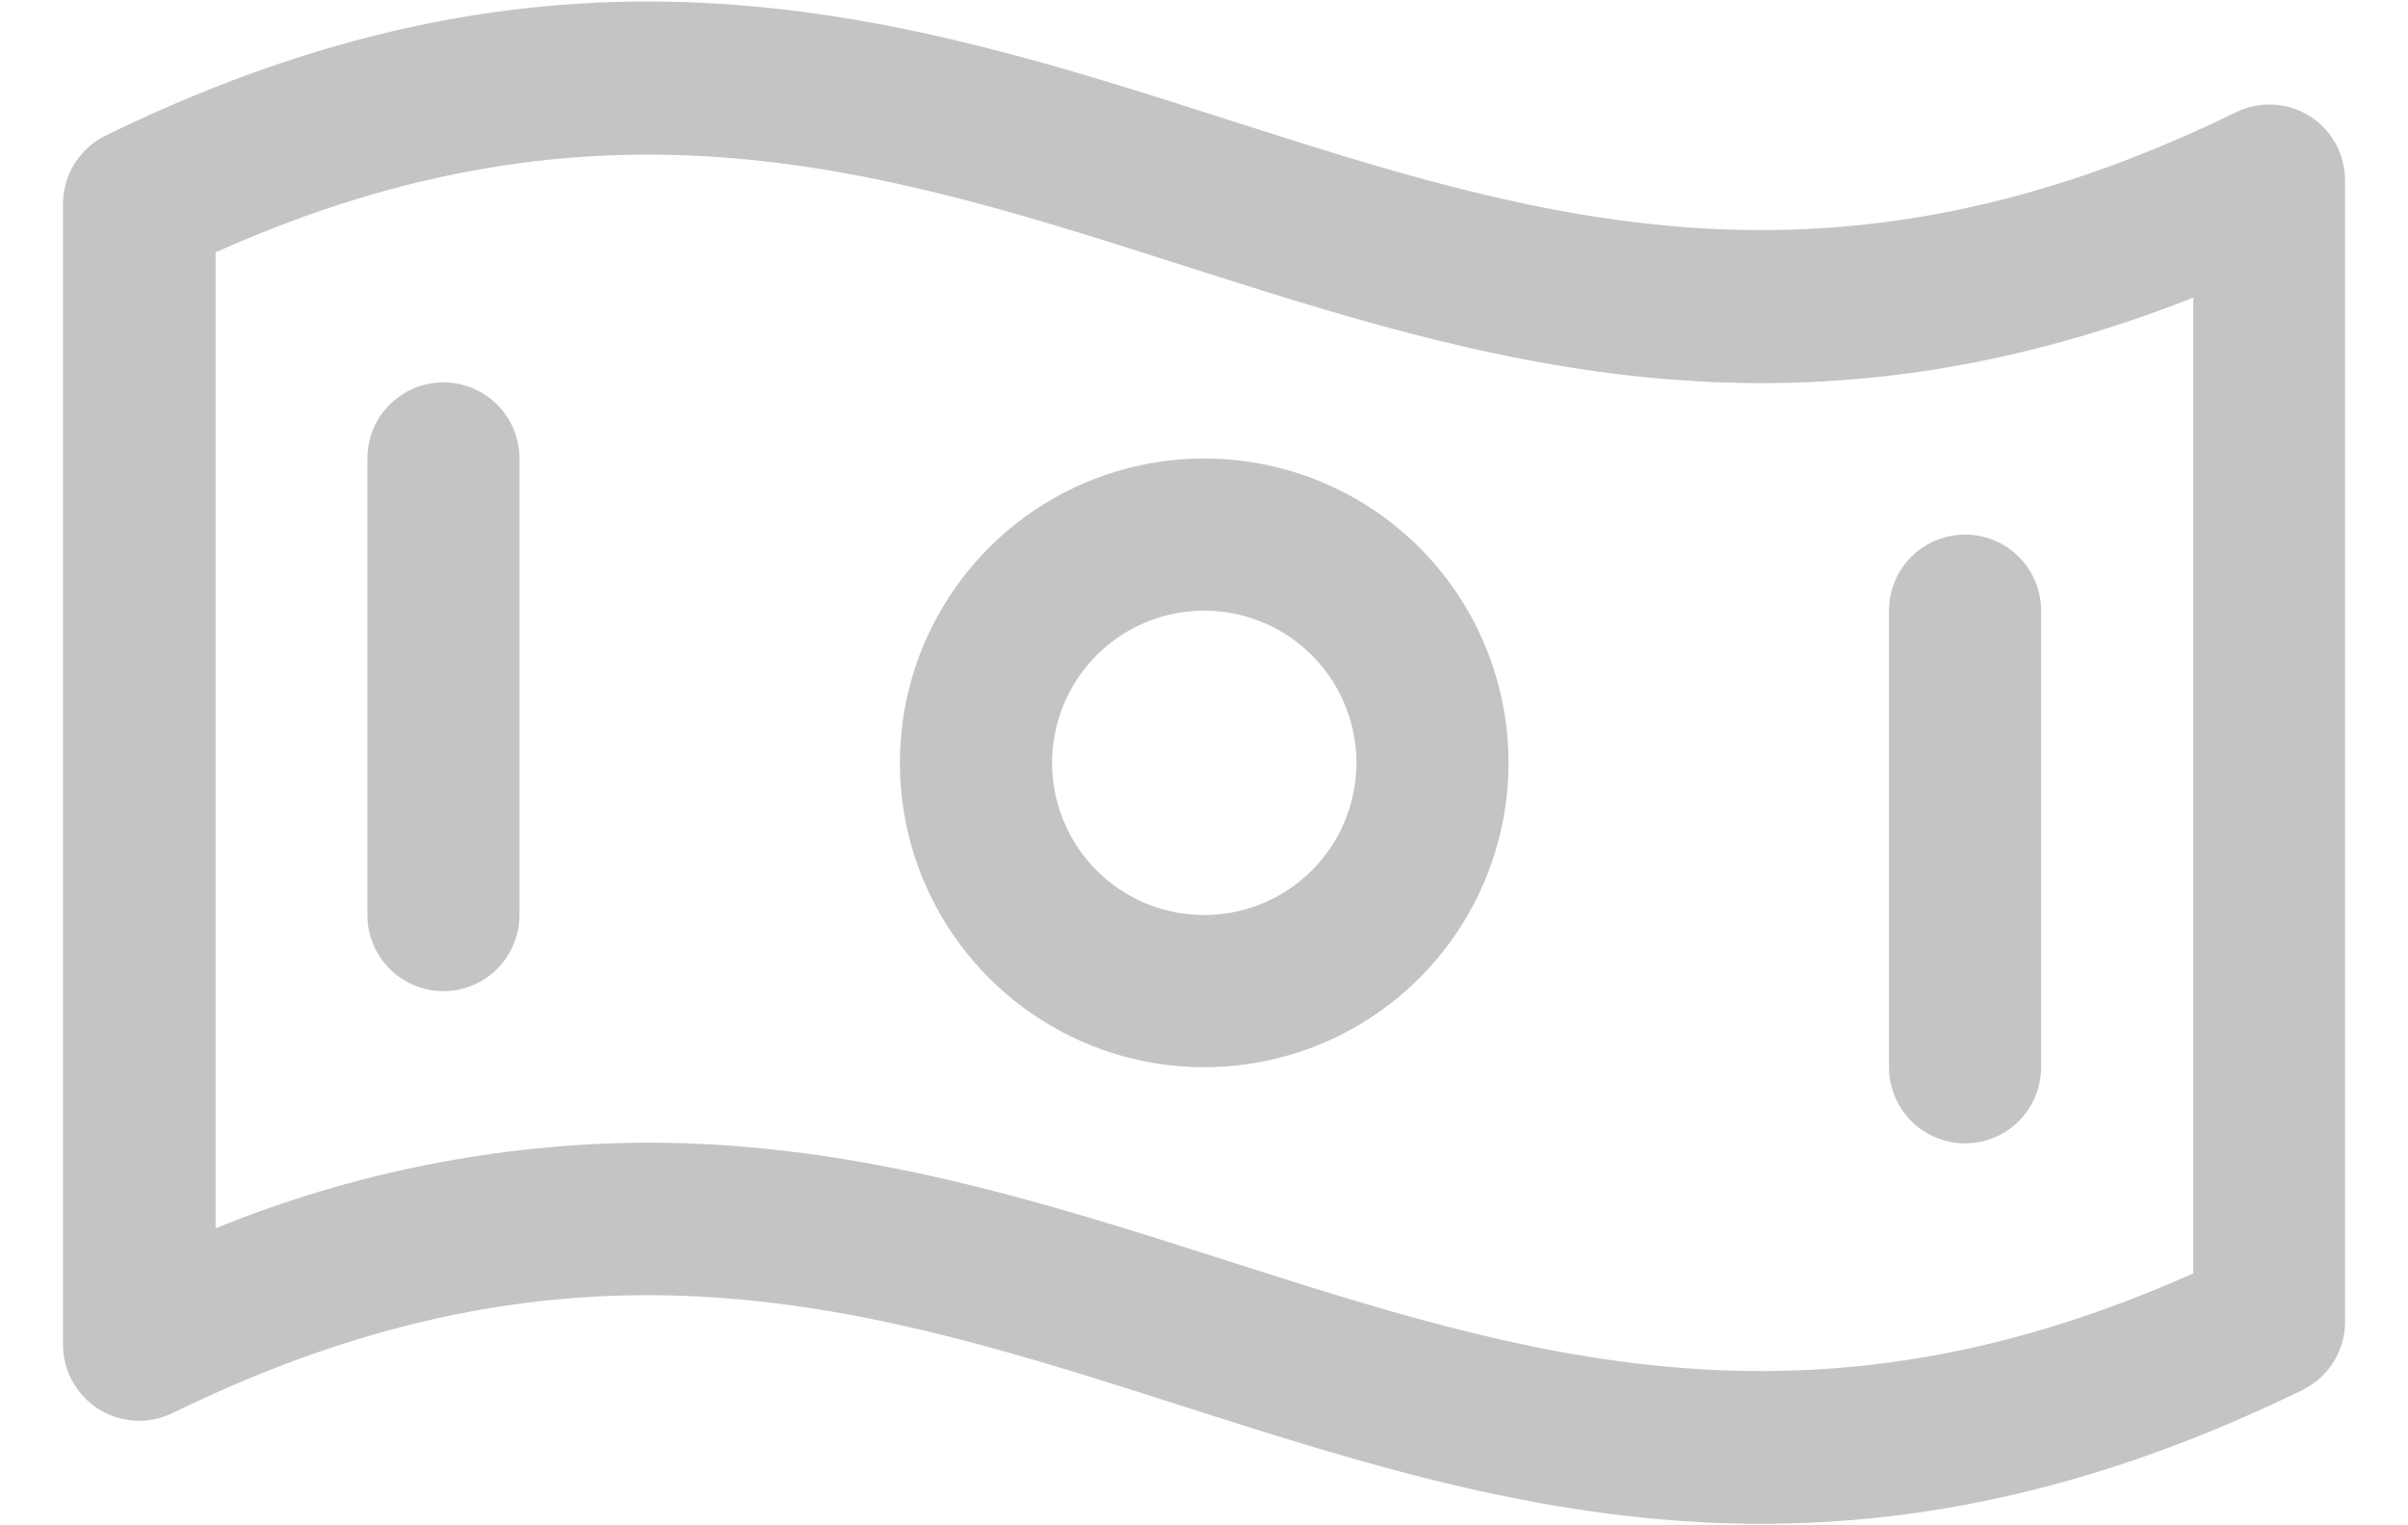 <svg width="30" height="19" viewBox="0 0 30 19" fill="none" xmlns="http://www.w3.org/2000/svg">
<path d="M28.775 1.446C28.639 1.36 28.483 1.311 28.322 1.303C28.162 1.295 28.002 1.328 27.857 1.398C22.771 3.886 19.138 2.72 15.298 1.491C11.27 0.2 7.093 -1.133 1.323 1.685C1.162 1.762 1.026 1.884 0.931 2.035C0.835 2.186 0.785 2.362 0.785 2.54V16.75C0.785 16.911 0.826 17.069 0.904 17.209C0.982 17.35 1.094 17.469 1.231 17.554C1.367 17.639 1.523 17.688 1.684 17.697C1.844 17.705 2.004 17.672 2.149 17.602C7.235 15.114 10.868 16.279 14.714 17.509C16.993 18.238 19.316 18.981 21.941 18.981C23.966 18.981 26.175 18.54 28.684 17.315C28.843 17.237 28.978 17.116 29.072 16.966C29.166 16.815 29.216 16.642 29.216 16.464V2.255C29.217 2.094 29.178 1.935 29.101 1.793C29.023 1.651 28.912 1.532 28.775 1.446ZM27.325 15.861C22.515 18.014 19.002 16.891 15.292 15.705C13.012 14.976 10.69 14.233 8.065 14.233C6.22 14.242 4.394 14.604 2.686 15.3V3.143C7.496 0.991 11.009 2.114 14.719 3.3C18.428 4.486 22.247 5.711 27.325 3.707V15.861ZM15.003 5.711C14.253 5.711 13.52 5.933 12.896 6.35C12.273 6.766 11.787 7.359 11.5 8.051C11.213 8.744 11.138 9.507 11.284 10.242C11.431 10.977 11.792 11.653 12.322 12.183C12.852 12.713 13.528 13.075 14.263 13.221C14.999 13.367 15.761 13.292 16.454 13.005C17.147 12.718 17.739 12.232 18.155 11.609C18.572 10.985 18.794 10.252 18.794 9.502C18.794 8.497 18.395 7.532 17.684 6.821C16.973 6.11 16.009 5.711 15.003 5.711ZM15.003 11.398C14.628 11.398 14.261 11.287 13.95 11.079C13.638 10.87 13.395 10.574 13.252 10.228C13.108 9.881 13.07 9.5 13.144 9.133C13.217 8.765 13.397 8.427 13.662 8.162C13.928 7.897 14.265 7.716 14.633 7.643C15.001 7.57 15.382 7.607 15.728 7.751C16.075 7.894 16.371 8.137 16.579 8.449C16.788 8.761 16.899 9.127 16.899 9.502C16.899 10.005 16.699 10.487 16.343 10.843C15.988 11.198 15.506 11.398 15.003 11.398ZM6.472 5.711V11.398C6.472 11.649 6.372 11.89 6.195 12.068C6.017 12.246 5.776 12.346 5.524 12.346C5.273 12.346 5.032 12.246 4.854 12.068C4.676 11.89 4.577 11.649 4.577 11.398V5.711C4.577 5.46 4.676 5.218 4.854 5.041C5.032 4.863 5.273 4.763 5.524 4.763C5.776 4.763 6.017 4.863 6.195 5.041C6.372 5.218 6.472 5.46 6.472 5.711ZM23.534 13.294V7.607C23.534 7.355 23.634 7.114 23.811 6.936C23.989 6.759 24.23 6.659 24.482 6.659C24.733 6.659 24.974 6.759 25.152 6.936C25.329 7.114 25.429 7.355 25.429 7.607V13.294C25.429 13.545 25.329 13.786 25.152 13.964C24.974 14.142 24.733 14.242 24.482 14.242C24.23 14.242 23.989 14.142 23.811 13.964C23.634 13.786 23.534 13.545 23.534 13.294Z" fill="#C4C4C4"/>
</svg>
